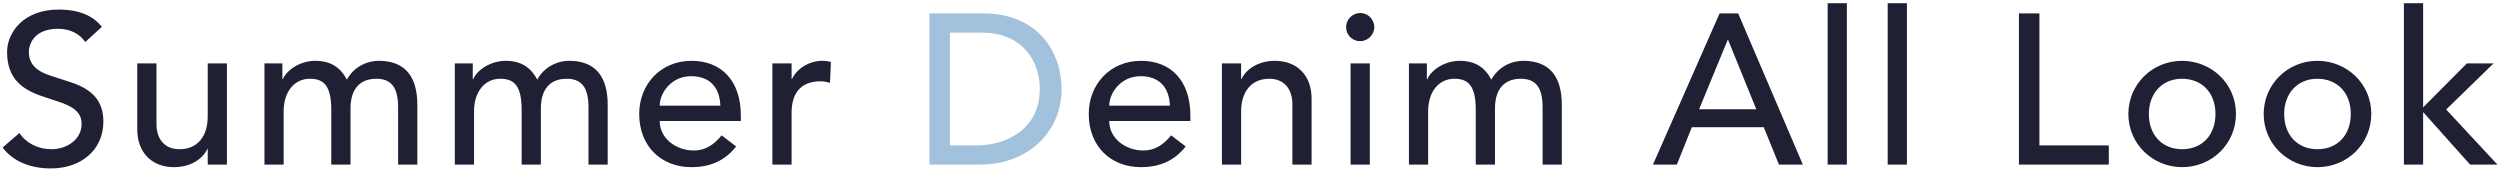 <svg width="562" height="38" viewBox="0 0 562 38" fill="none" xmlns="http://www.w3.org/2000/svg">
<path d="M13.112 2.152C17.96 2.152 20.936 3.592 22.904 6.04L19.16 9.448C18.008 7.672 15.8 6.472 13.064 6.472C7.832 6.472 6.488 9.736 6.488 11.704C6.488 14.584 8.456 16.12 11.576 17.08L15.848 18.472C20.6 20.008 23.24 22.552 23.24 27.352C23.24 33.64 18.296 37.864 11.432 37.864C6.632 37.864 2.792 36.136 0.584 33.16L4.376 29.896C5.864 32.2 8.6 33.544 11.576 33.544C14.984 33.544 18.344 31.384 18.344 27.88C18.344 25.528 16.952 24.04 12.824 22.744L9.8 21.736C5.144 20.248 1.592 17.8 1.592 11.704C1.592 7.192 5.432 2.152 13.112 2.152ZM30.856 14.248H35.176V27.88C35.176 31.432 37.144 33.544 40.36 33.544C44.392 33.544 46.696 30.664 46.696 26.152V14.248H51.016V37H46.696V33.496H46.6C45.4 36.04 42.472 37.576 39.112 37.576C34.072 37.576 30.856 34.216 30.856 29.08V14.248ZM70.872 13.672C74.232 13.672 76.488 15.064 77.976 17.896C79.416 15.256 82.2 13.672 85.176 13.672C90.936 13.672 93.816 17.08 93.816 23.56V37H89.496V24.088C89.496 19.624 87.912 17.704 84.6 17.704C80.712 17.704 78.792 20.248 78.792 24.376V37H74.472V24.76C74.472 19.384 72.888 17.704 69.672 17.704C66.12 17.704 63.768 20.68 63.768 25V37H59.448V14.248H63.48V17.8H63.576C64.488 15.688 67.512 13.672 70.872 13.672ZM113.667 13.672C117.027 13.672 119.283 15.064 120.771 17.896C122.211 15.256 124.995 13.672 127.971 13.672C133.731 13.672 136.611 17.08 136.611 23.56V37H132.291V24.088C132.291 19.624 130.707 17.704 127.395 17.704C123.507 17.704 121.587 20.248 121.587 24.376V37H117.267V24.76C117.267 19.384 115.683 17.704 112.467 17.704C108.915 17.704 106.563 20.68 106.563 25V37H102.243V14.248H106.275V17.8H106.371C107.283 15.688 110.307 13.672 113.667 13.672ZM155.454 13.672C162.174 13.672 166.542 18.136 166.542 26.008V27.208H148.302C148.302 31.144 151.998 33.832 155.982 33.832C158.622 33.832 160.542 32.488 162.222 30.424L165.486 32.92C163.038 36.04 159.774 37.576 155.406 37.576C148.638 37.576 143.694 32.872 143.694 25.624C143.694 18.904 148.542 13.672 155.454 13.672ZM148.302 23.752H161.934C161.79 19.48 159.39 17.128 155.358 17.128C150.798 17.128 148.302 21.016 148.302 23.752ZM184.862 13.672C185.582 13.672 186.302 13.768 186.782 13.96L186.59 18.616C185.87 18.424 185.198 18.28 184.43 18.28C180.158 18.28 177.95 20.776 177.95 25.384V37H173.63V14.248H177.95V17.752H178.046C179.198 15.304 182.03 13.672 184.862 13.672ZM256.509 13.672C263.229 13.672 267.597 18.136 267.597 26.008V27.208H249.357C249.357 31.144 253.053 33.832 257.037 33.832C259.677 33.832 261.597 32.488 263.277 30.424L266.541 32.92C264.093 36.04 260.829 37.576 256.461 37.576C249.693 37.576 244.749 32.872 244.749 25.624C244.749 18.904 249.597 13.672 256.509 13.672ZM249.357 23.752H262.989C262.845 19.48 260.445 17.128 256.413 17.128C251.853 17.128 249.357 21.016 249.357 23.752ZM286.589 13.672C291.677 13.672 294.845 17.032 294.845 22.168V37H290.525V23.416C290.525 19.912 288.605 17.704 285.341 17.704C281.357 17.704 279.005 20.536 279.005 25.096V37H274.685V14.248H279.005V17.752H279.101C280.301 15.208 283.277 13.672 286.589 13.672ZM305.773 2.92C307.501 2.92 308.941 4.36 308.941 6.088C308.941 7.864 307.453 9.256 305.773 9.256C303.997 9.256 302.605 7.864 302.605 6.088C302.605 4.312 304.093 2.92 305.773 2.92ZM303.613 14.248H307.933V37H303.613V14.248ZM328.152 13.672C331.512 13.672 333.768 15.064 335.256 17.896C336.696 15.256 339.48 13.672 342.456 13.672C348.216 13.672 351.096 17.08 351.096 23.56V37H346.776V24.088C346.776 19.624 345.192 17.704 341.88 17.704C337.992 17.704 336.072 20.248 336.072 24.376V37H331.752V24.76C331.752 19.384 330.168 17.704 326.952 17.704C323.4 17.704 321.048 20.68 321.048 25V37H316.728V14.248H320.76V17.8H320.856C321.768 15.688 324.792 13.672 328.152 13.672ZM386.562 3.016H390.738L405.282 37H399.906L396.498 28.6H380.322L376.962 37H371.586L386.562 3.016ZM388.386 8.968L381.954 24.568H394.818L388.482 8.968H388.386ZM410.855 0.712H415.175V37H410.855V0.712ZM424.353 0.712H428.673V37H424.353V0.712ZM453.852 3.016H458.46V32.68H474.06V37H453.852V3.016ZM490.55 13.672C496.982 13.672 502.646 18.664 502.646 25.624C502.646 32.248 497.318 37.576 490.55 37.576C483.974 37.576 478.454 32.392 478.454 25.624C478.454 19 483.782 13.672 490.55 13.672ZM483.062 25.624C483.062 30.376 486.086 33.544 490.55 33.544C495.062 33.544 498.038 30.328 498.038 25.624C498.038 20.824 494.966 17.704 490.502 17.704C486.086 17.704 483.062 20.968 483.062 25.624ZM520.97 13.672C527.402 13.672 533.066 18.664 533.066 25.624C533.066 32.248 527.738 37.576 520.97 37.576C514.394 37.576 508.874 32.392 508.874 25.624C508.874 19 514.202 13.672 520.97 13.672ZM513.482 25.624C513.482 30.376 516.506 33.544 520.97 33.544C525.482 33.544 528.458 30.328 528.458 25.624C528.458 20.824 525.386 17.704 520.922 17.704C516.506 17.704 513.482 20.968 513.482 25.624ZM540.398 0.712H544.718V24.136L554.558 14.248H560.558L549.902 24.616L561.422 37H555.278L544.718 25.192V37H540.398V0.712Z" fill="#1F2034"/>
<path d="M208.931 3.016H221.027C233.267 3.016 238.643 11.656 238.643 20.008C238.643 29.752 231.011 37 220.307 37H208.931V3.016ZM213.539 32.68H219.587C226.019 32.68 233.747 29.176 233.747 20.008C233.747 13.528 229.667 7.336 220.691 7.336H213.539V32.68Z" fill="#A2C1DD"/>
</svg>

